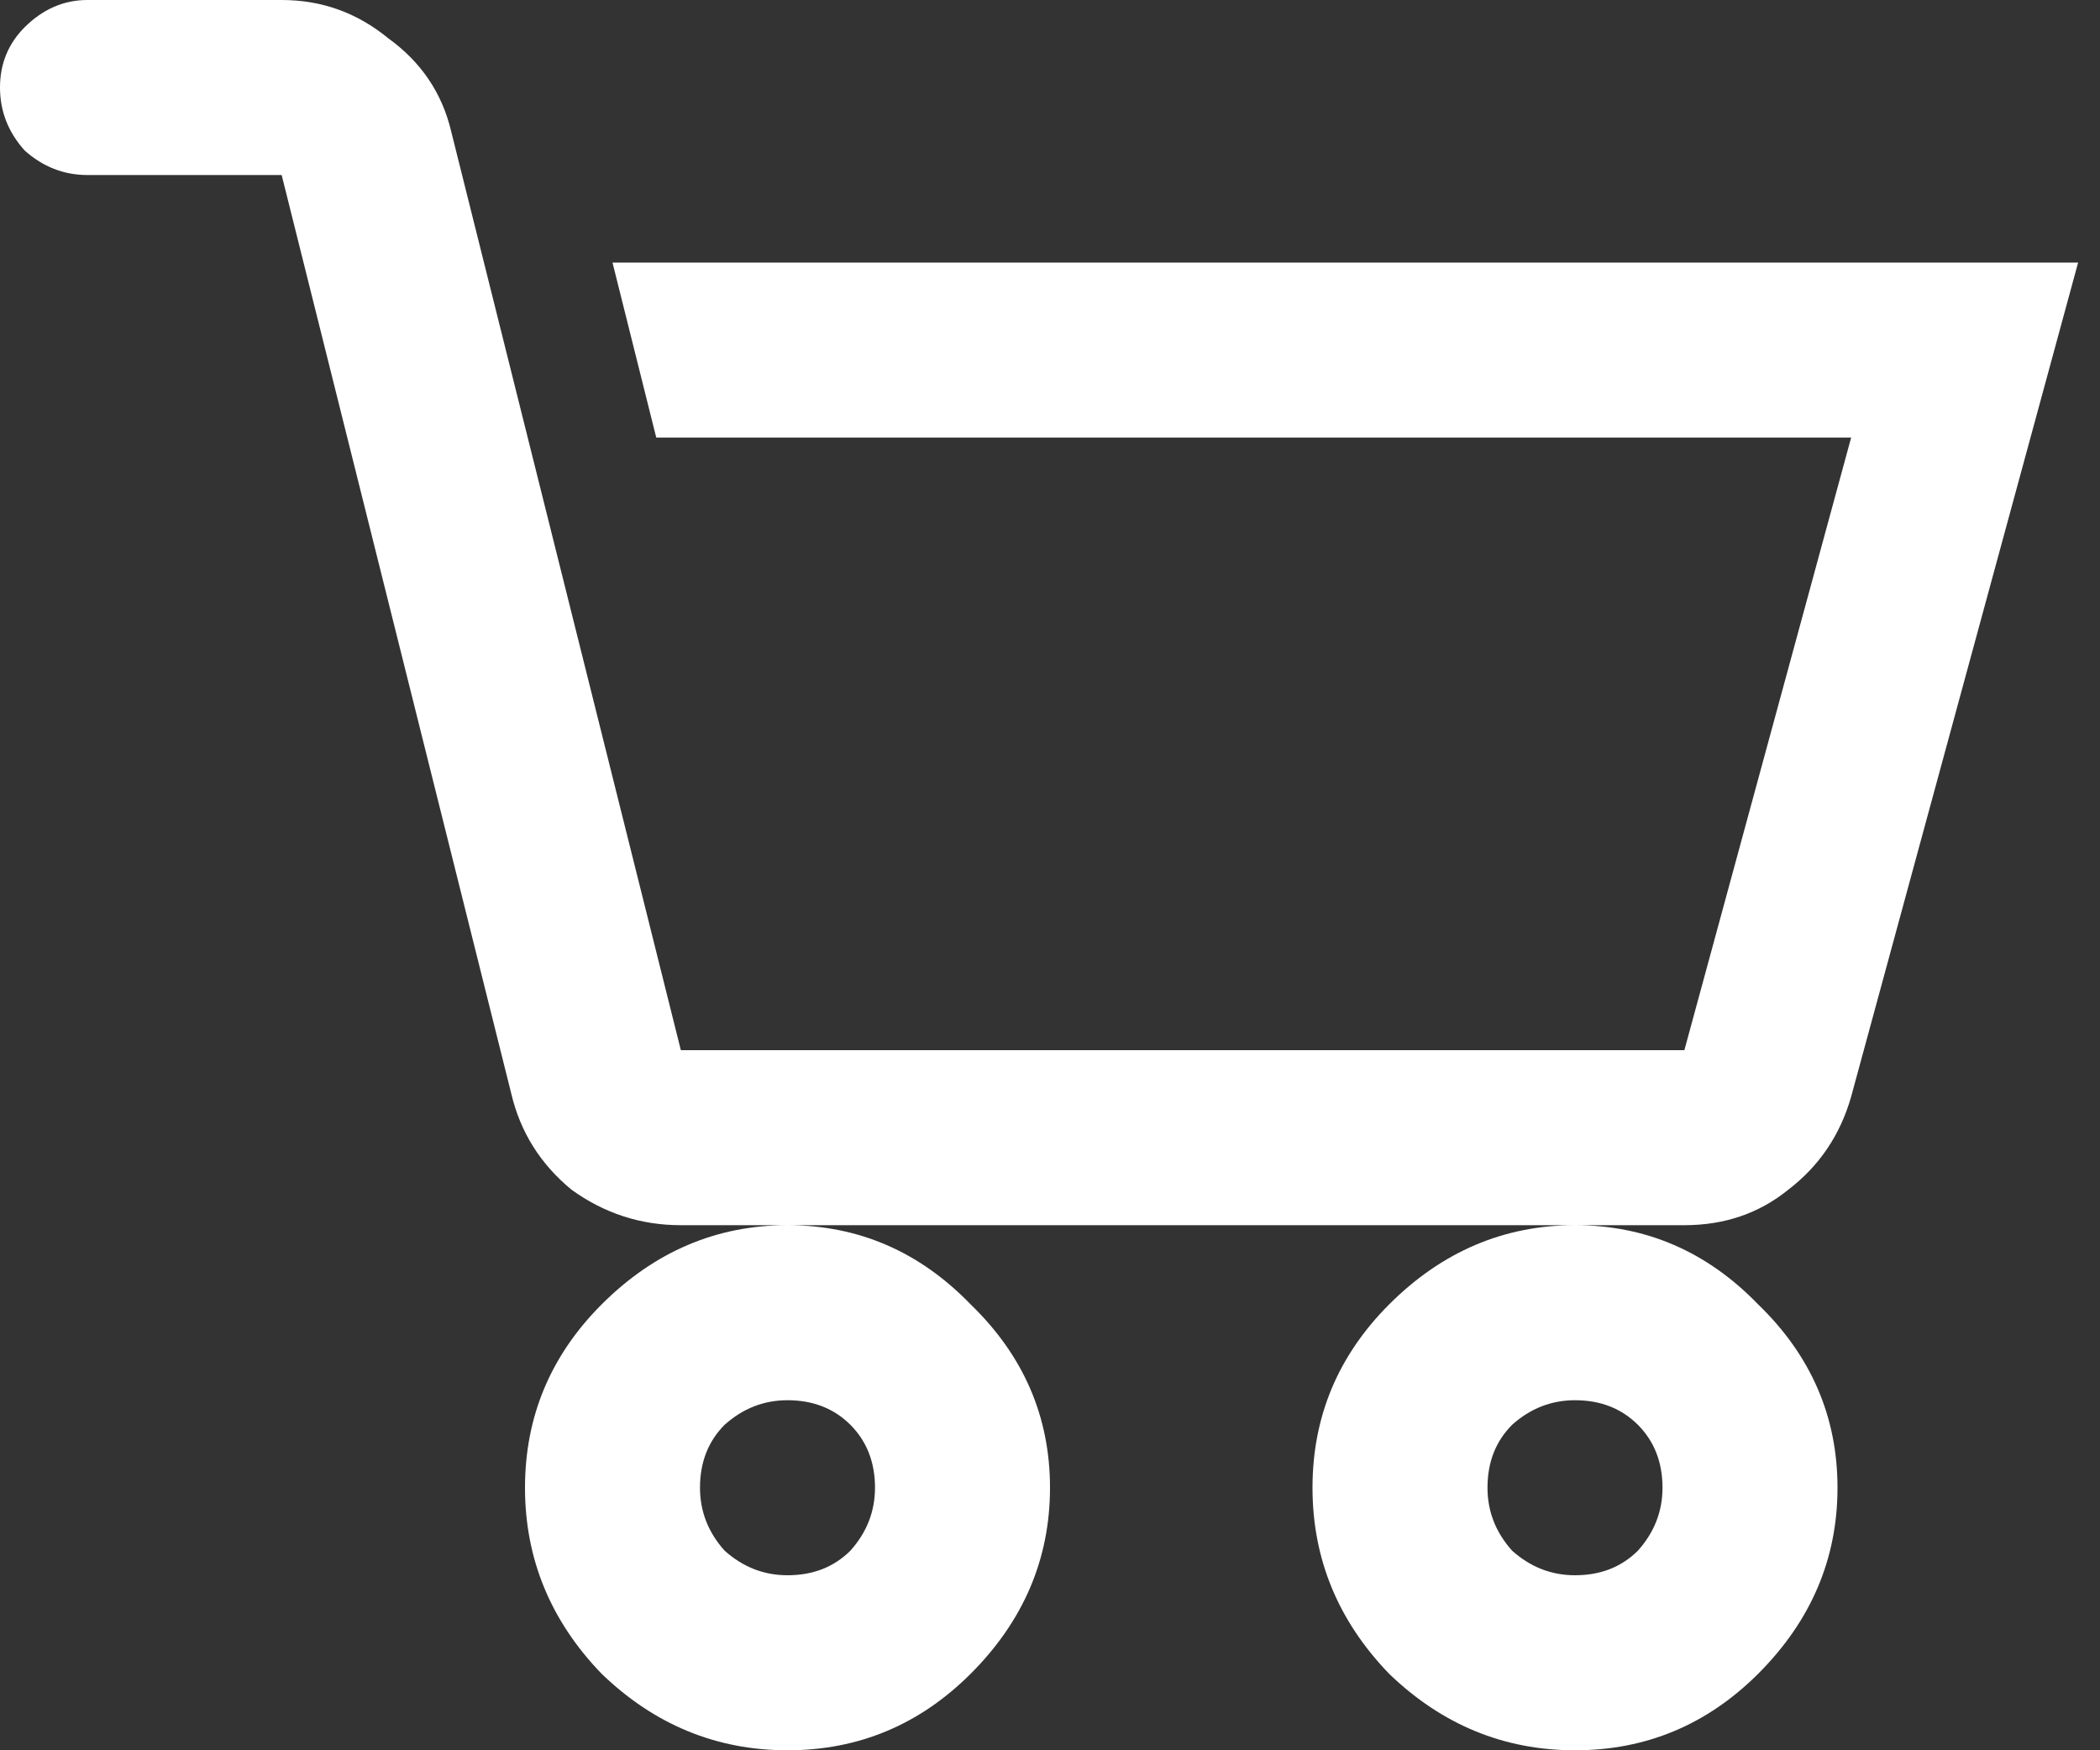 <svg width="24" height="20" viewBox="0 0 24 20" fill="none" xmlns="http://www.w3.org/2000/svg">
<rect x="0" y="0" width="24" height="20" fill="#333333" stroke="none"/>
<path d="M1 0C0.729 0 0.49 0.104 0.281 0.312C0.094 0.5 0 0.729 0 1C0 1.271 0.094 1.51 0.281 1.719C0.49 1.906 0.729 2 1 2H3.219L5.844 12.5C5.948 12.938 6.177 13.302 6.531 13.594C6.906 13.865 7.323 14 7.781 14H19.25C19.708 14 20.104 13.865 20.438 13.594C20.792 13.323 21.031 12.969 21.156 12.531L23.75 3H7L7.5 5H21.156L19.25 12H7.781L5.156 1.5C5.052 1.062 4.812 0.708 4.438 0.438C4.083 0.146 3.677 0 3.219 0H1ZM18 14C17.188 14 16.479 14.302 15.875 14.906C15.292 15.49 15 16.188 15 17C15 17.812 15.292 18.521 15.875 19.125C16.479 19.708 17.188 20 18 20C18.812 20 19.51 19.708 20.094 19.125C20.698 18.521 21 17.812 21 17C21 16.188 20.698 15.49 20.094 14.906C19.51 14.302 18.812 14 18 14ZM9 14C8.188 14 7.479 14.302 6.875 14.906C6.292 15.49 6 16.188 6 17C6 17.812 6.292 18.521 6.875 19.125C7.479 19.708 8.188 20 9 20C9.812 20 10.51 19.708 11.094 19.125C11.698 18.521 12 17.812 12 17C12 16.188 11.698 15.49 11.094 14.906C10.51 14.302 9.812 14 9 14ZM9 16C9.292 16 9.531 16.094 9.719 16.281C9.906 16.469 10 16.708 10 17C10 17.271 9.906 17.51 9.719 17.719C9.531 17.906 9.292 18 9 18C8.729 18 8.49 17.906 8.281 17.719C8.094 17.51 8 17.271 8 17C8 16.708 8.094 16.469 8.281 16.281C8.49 16.094 8.729 16 9 16ZM18 16C18.292 16 18.531 16.094 18.719 16.281C18.906 16.469 19 16.708 19 17C19 17.271 18.906 17.51 18.719 17.719C18.531 17.906 18.292 18 18 18C17.729 18 17.49 17.906 17.281 17.719C17.094 17.51 17 17.271 17 17C17 16.708 17.094 16.469 17.281 16.281C17.49 16.094 17.729 16 18 16Z" fill="white"/>
</svg>
